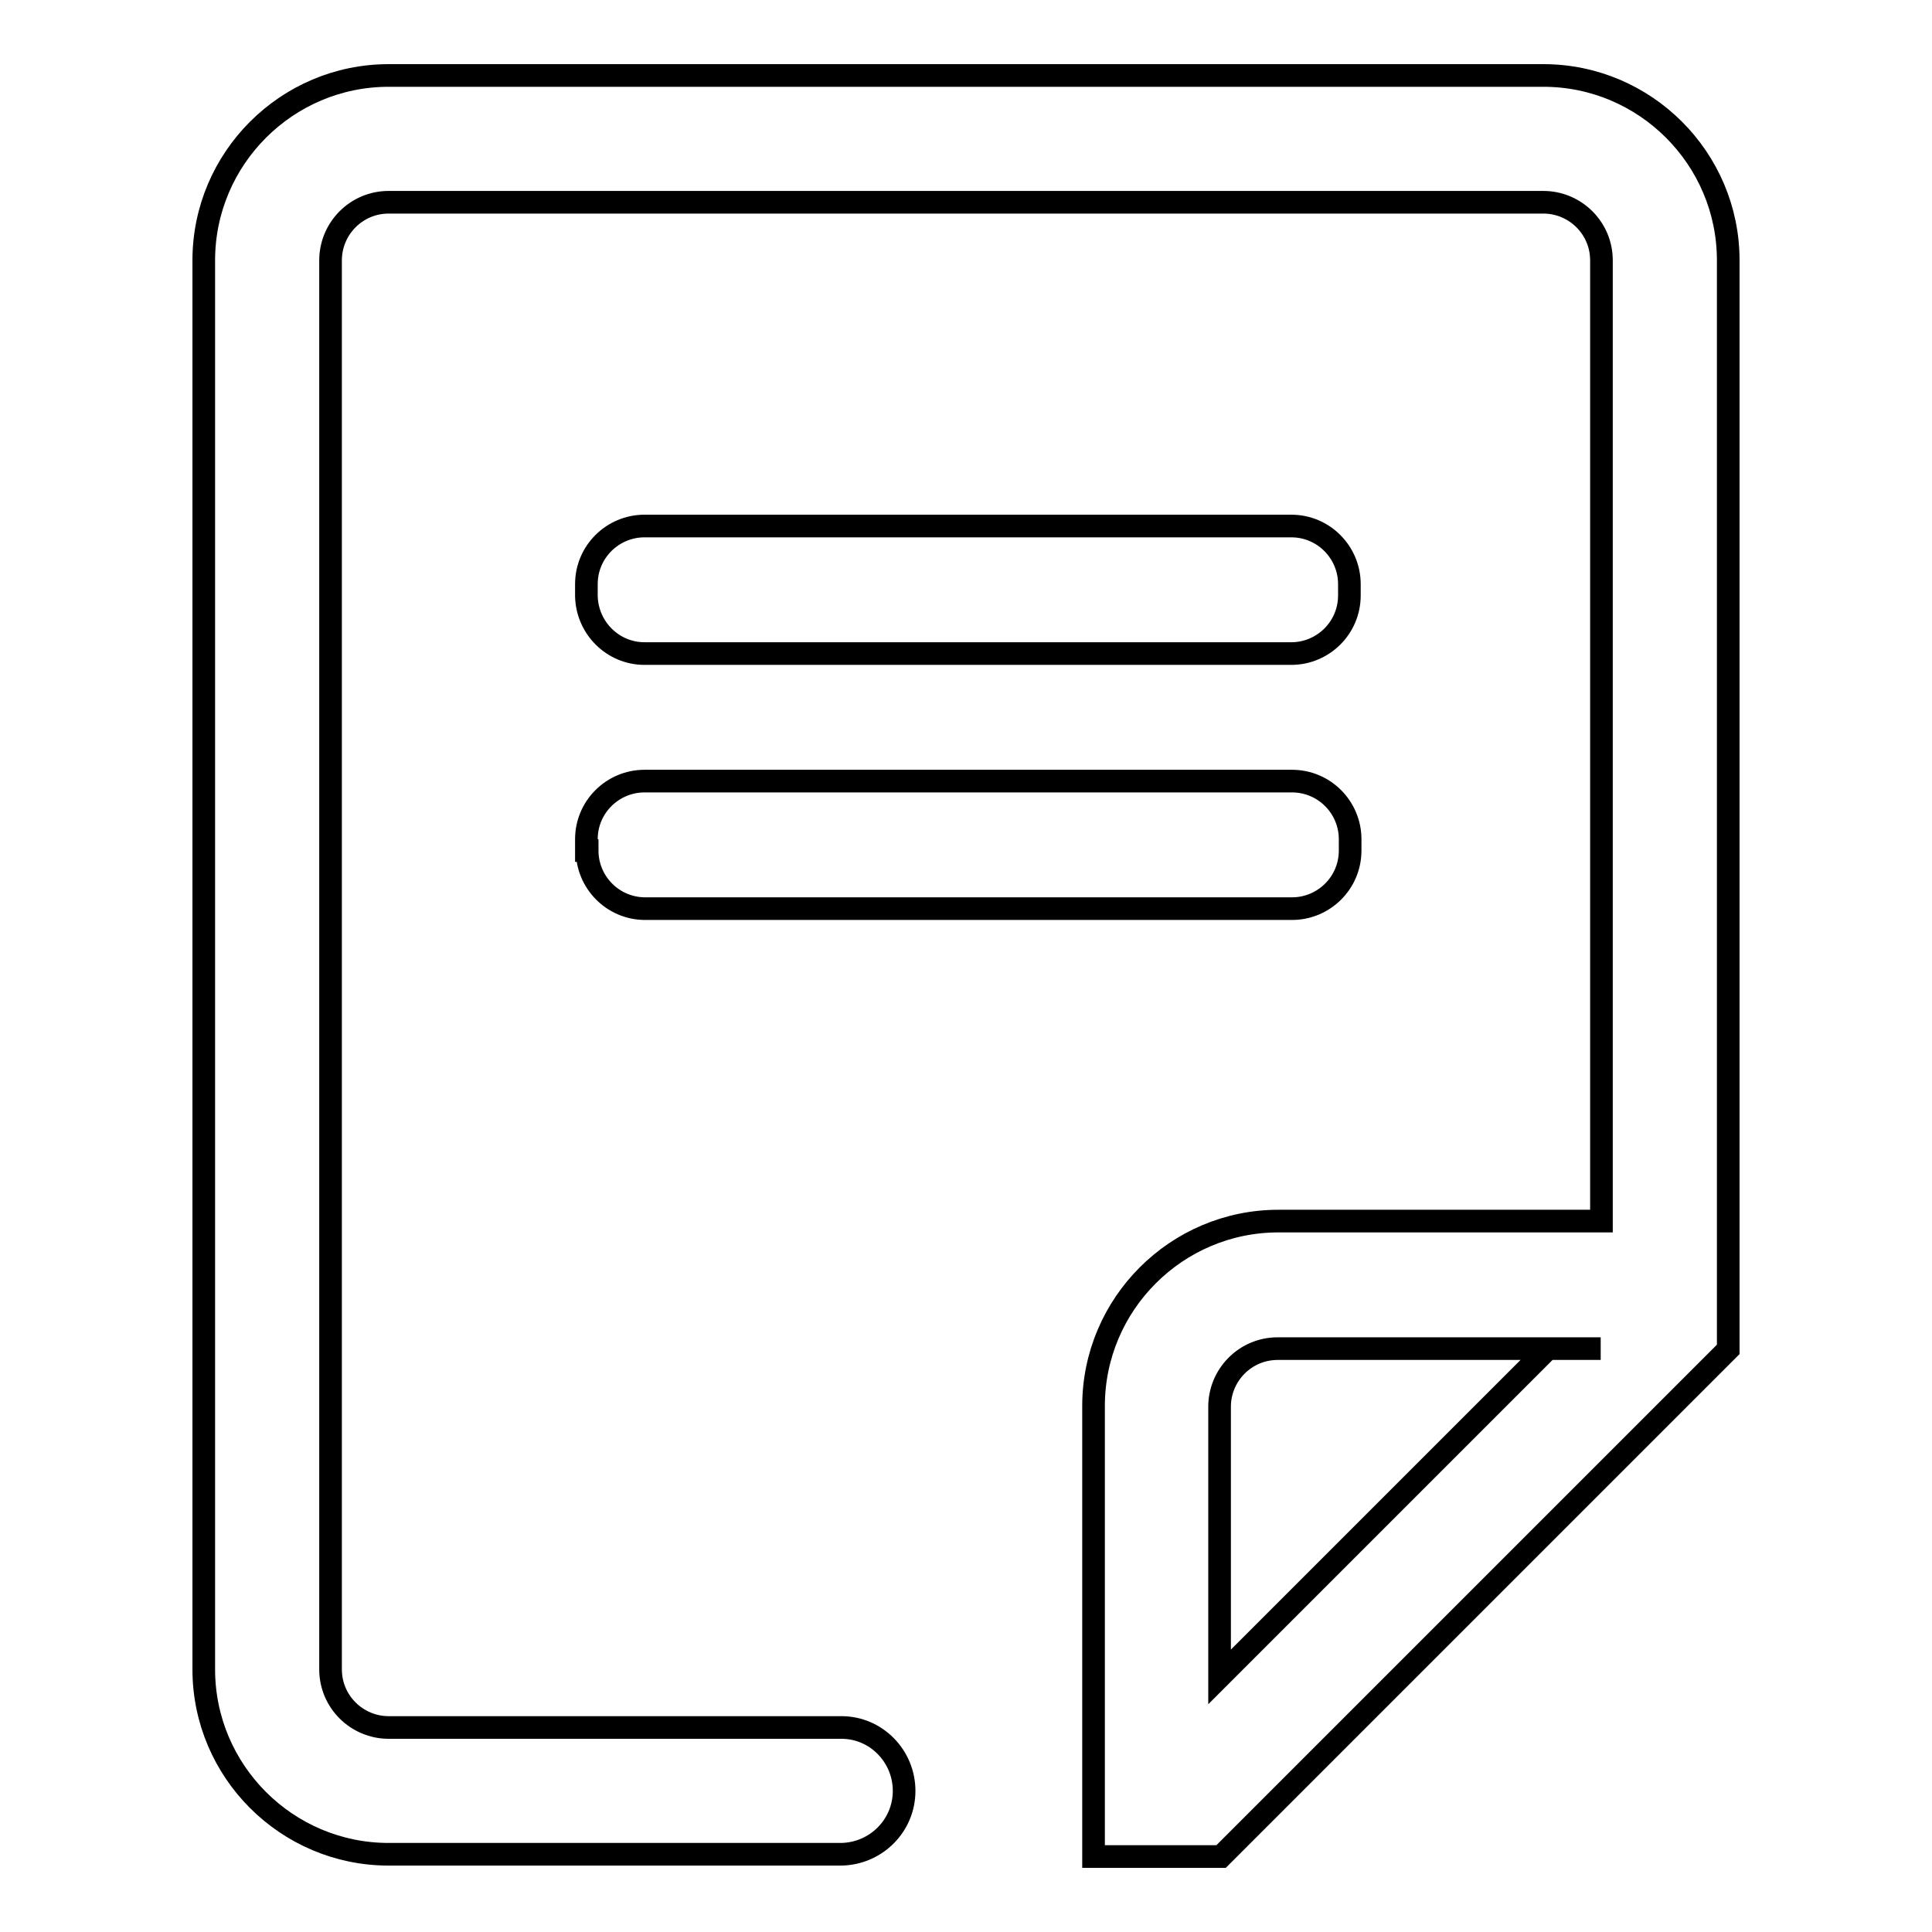 <?xml version="1.0" encoding="utf-8"?>
<!-- Svg Vector Icons : http://www.onlinewebfonts.com/icon -->
<!DOCTYPE svg PUBLIC "-//W3C//DTD SVG 1.1//EN" "http://www.w3.org/Graphics/SVG/1.1/DTD/svg11.dtd">
<svg version="1.1" xmlns="http://www.w3.org/2000/svg" xmlns:xlink="http://www.w3.org/1999/xlink" x="0px" y="0px" viewBox="0 0 256 256" enable-background="new 0 0 256 256" xml:space="preserve">
<g> <path stroke-width="3" fill-opacity="0" stroke="#000000"  d="M229,34.5C229,21,218,10,204.5,10h-153C38,10,27,21,27,34.5v186.7c0,13.5,11,24.5,24.5,24.5h60v0 c4.6-0.1,8.3-3.8,8.3-8.4c0-4.6-3.7-8.4-8.3-8.4l0,0h0c0,0,0,0,0,0c0,0,0,0,0,0H51.5c-4.2,0-7.7-3.4-7.7-7.7V34.5 c0-4.2,3.4-7.7,7.7-7.7h153c4.2,0,7.7,3.4,7.7,7.7v127.3h-42.8c-13.5,0-24.5,11-24.5,24.5v42.8V246h16.8h0.1l4.9-4.9l57.4-57.4 l4.9-4.9v-0.1v-16.8l0,0V34.5L229,34.5z M205.1,178.7l-43.5,43.5v-35.8c0-4.2,3.4-7.7,7.7-7.7h42.8L205.1,178.7z M85.4,86.6h85.7 c4.2,0,7.7-3.4,7.7-7.7v-1.5c0-4.2-3.4-7.7-7.7-7.7H85.4c-4.2,0-7.7,3.4-7.7,7.7V79C77.8,83.2,81.2,86.6,85.4,86.6z M77.8,112.7 c0,4.2,3.4,7.7,7.7,7.7h85.7c4.2,0,7.7-3.4,7.7-7.7v-1.5c0-4.2-3.4-7.7-7.7-7.7H85.4c-4.2,0-7.7,3.4-7.7,7.7V112.7z"/></g>
</svg>